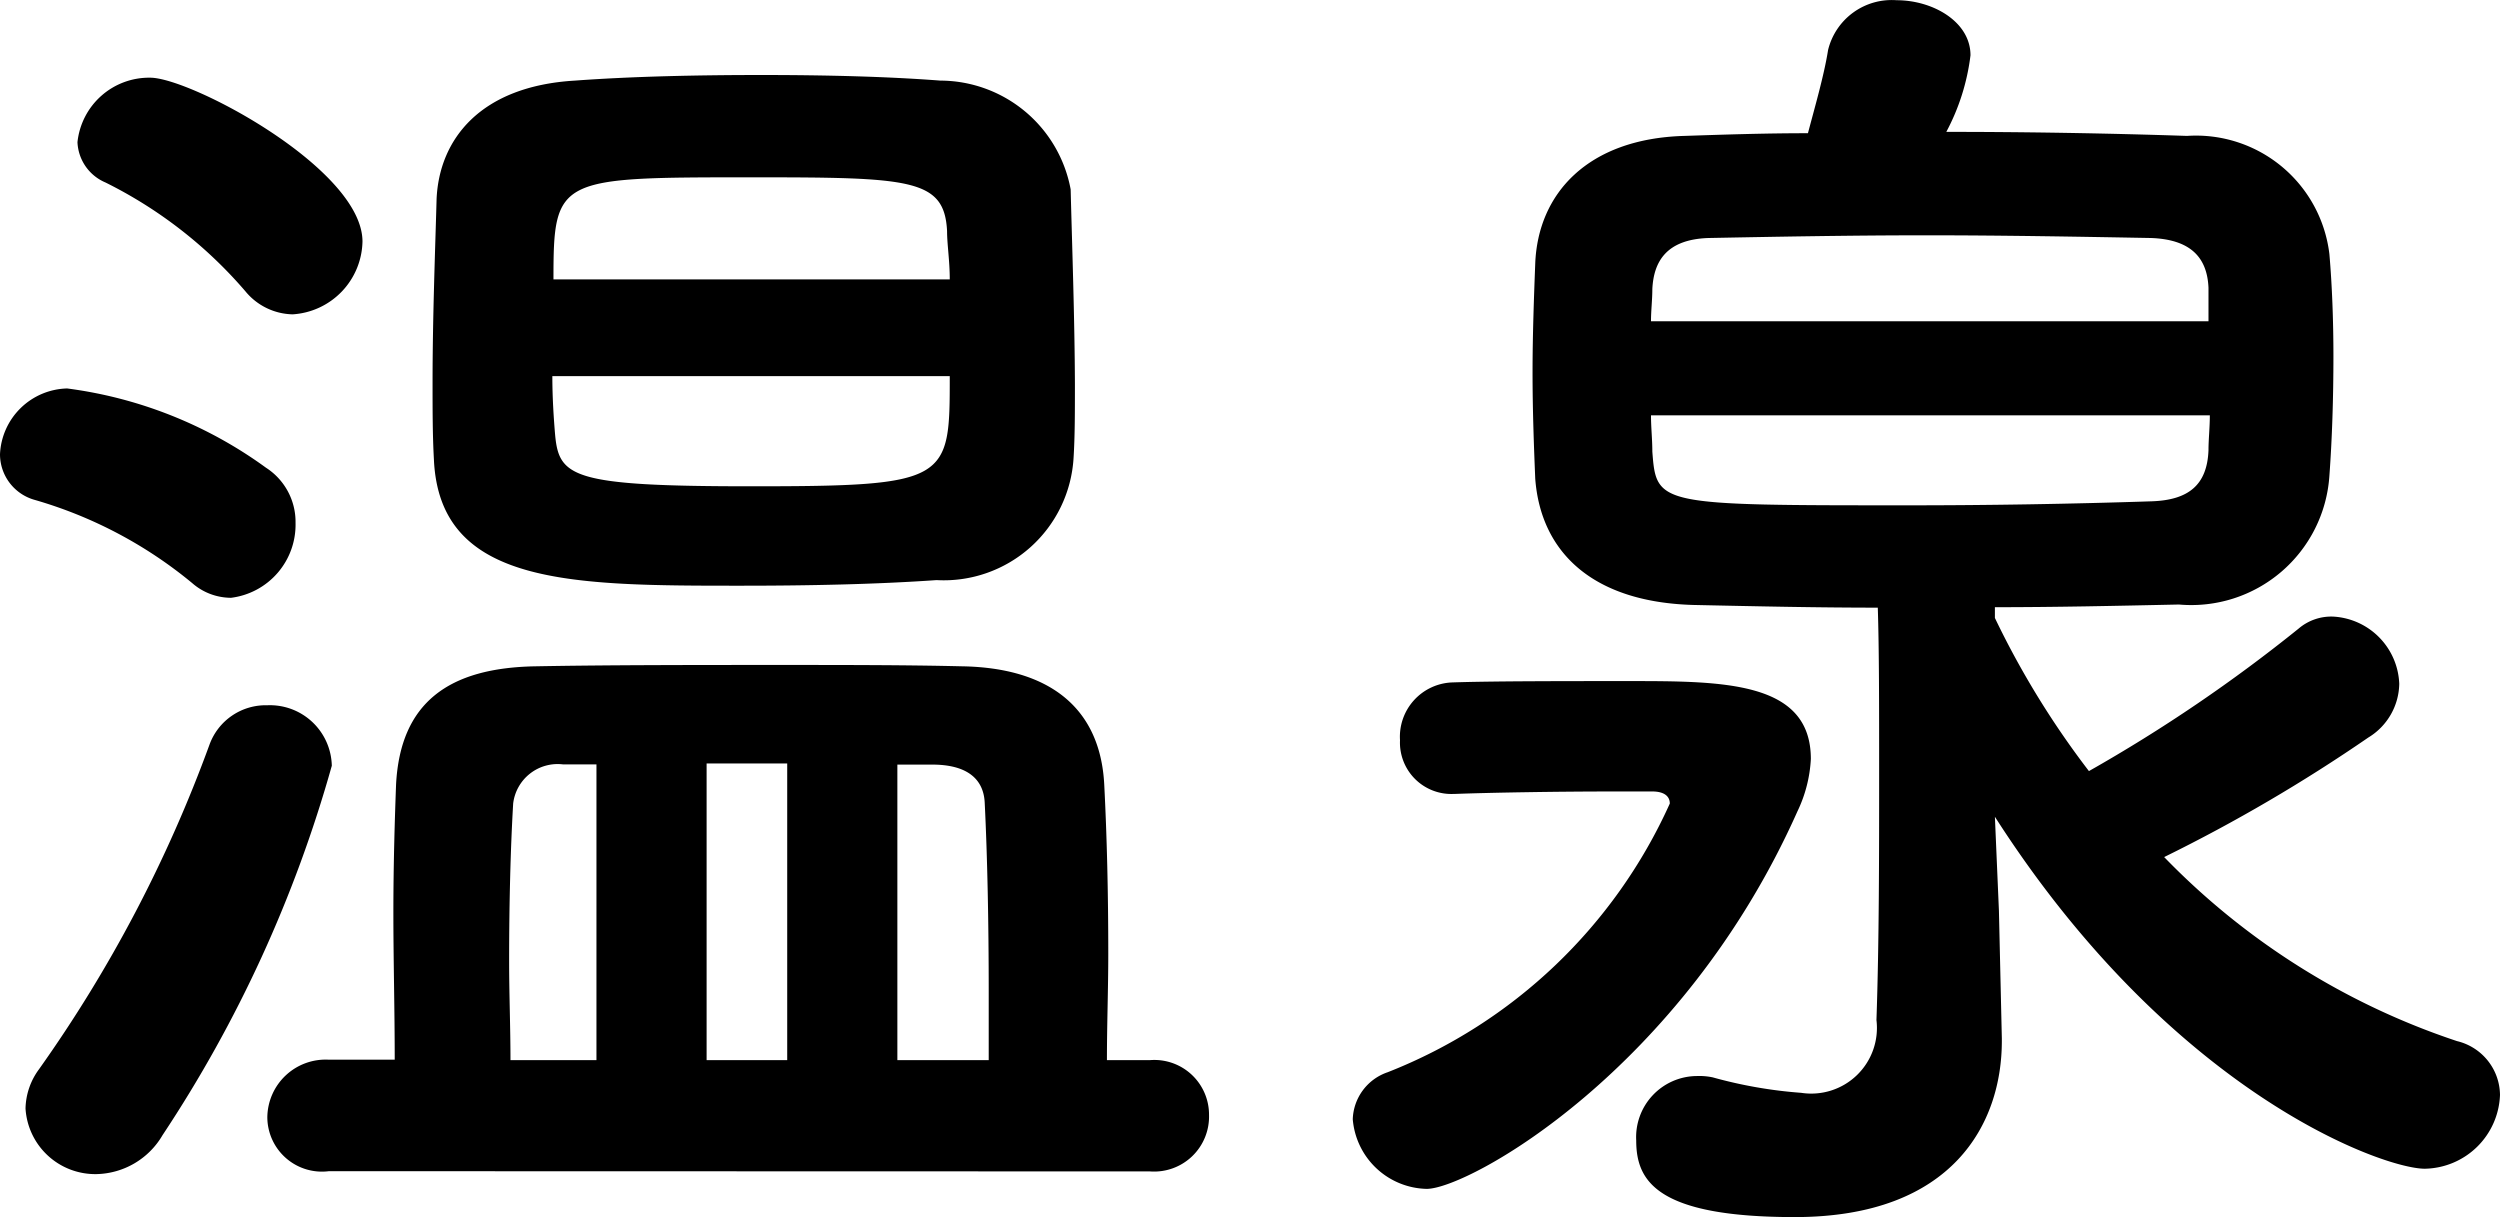 <svg xmlns="http://www.w3.org/2000/svg" width="44.664" height="21.744" viewBox="0 0 44.664 21.744">
  <path id="ico_sec_intoroduce_08" d="M-3.384-16.656A2.375,2.375,0,0,0-5.712-18.6c-.936-.072-2.04-.1-3.192-.1-1.128,0-2.3.024-3.336.1-1.7.1-2.424,1.056-2.472,2.112-.024.888-.072,2.112-.072,3.288,0,.48,0,.936.024,1.368.1,2.256,2.448,2.256,5.5,2.256,1.176,0,2.4-.024,3.48-.1a2.323,2.323,0,0,0,2.448-2.184c.024-.384.024-.816.024-1.32C-3.312-14.328-3.36-15.7-3.384-16.656Zm-13.9,2.232a1.331,1.331,0,0,0,1.248-1.3c0-1.3-3.072-2.928-3.792-2.928a1.287,1.287,0,0,0-1.3,1.152.819.819,0,0,0,.5.72,7.949,7.949,0,0,1,2.5,1.944A1.122,1.122,0,0,0-17.28-14.424ZM-1.968.888A.982.982,0,0,0-.912-.12.977.977,0,0,0-1.968-1.1h-.768c0-.648.024-1.272.024-1.9q0-1.62-.072-3.024c-.072-1.392-1.008-2.088-2.544-2.112-.984-.024-2.088-.024-3.216-.024-1.536,0-3.12,0-4.392.024-1.56.024-2.424.648-2.5,2.112-.024.648-.048,1.44-.048,2.3,0,.84.024,1.728.024,2.616h-1.176a1.042,1.042,0,0,0-1.1,1.032.976.976,0,0,0,1.1.96ZM-18.384-9.36A1.316,1.316,0,0,0-17.232-10.7a1.151,1.151,0,0,0-.528-.984A7.725,7.725,0,0,0-21.312-13.1a1.231,1.231,0,0,0-1.2,1.176.847.847,0,0,0,.624.816A7.808,7.808,0,0,1-19.08-9.624,1.058,1.058,0,0,0-18.384-9.36ZM-19.608.24a23.339,23.339,0,0,0,3.024-6.6,1.106,1.106,0,0,0-1.152-1.08,1.069,1.069,0,0,0-1.032.7A24.491,24.491,0,0,1-21.816-.936a1.218,1.218,0,0,0-.24.7A1.248,1.248,0,0,0-20.784.936,1.4,1.4,0,0,0-19.608.24Zm6.984-15.288c0-1.824.072-1.824,3.552-1.824,2.832,0,3.432.024,3.48.96,0,.24.048.528.048.864Zm7.08,1.728c0,1.872,0,1.968-3.552,1.968-3.216,0-3.432-.168-3.5-.936-.024-.288-.048-.648-.048-1.032ZM-6.48-1.1v-5.28h.624c.6,0,.912.24.936.672.048.96.072,2.16.072,3.384V-1.1Zm-1.968,0h-1.44v-5.3h1.44Zm-3.408,0h-1.536c0-.576-.024-1.176-.024-1.776,0-1.008.024-1.992.072-2.808a.8.8,0,0,1,.888-.7h.6ZM13.2-3.768l-.072-1.68C16.3-.5,20.064.84,20.808.84A1.368,1.368,0,0,0,22.152-.48a1,1,0,0,0-.768-.96,12.984,12.984,0,0,1-5.232-3.288A29.009,29.009,0,0,0,19.8-6.864a1.142,1.142,0,0,0,.552-.96,1.25,1.25,0,0,0-1.176-1.2.9.9,0,0,0-.624.216,27.8,27.8,0,0,1-3.744,2.544A15.535,15.535,0,0,1,13.128-9v-.192c1.08,0,2.16-.024,3.288-.048a2.473,2.473,0,0,0,2.688-2.3c.048-.648.072-1.392.072-2.136,0-.624-.024-1.272-.072-1.824a2.4,2.4,0,0,0-2.544-2.112c-1.44-.048-2.9-.072-4.3-.072a3.905,3.905,0,0,0,.432-1.368c0-.6-.672-.984-1.32-.984a1.17,1.17,0,0,0-1.224.888c-.072.456-.24,1.032-.36,1.488-.768,0-1.488.024-2.208.048-1.728.048-2.616,1.032-2.664,2.28-.024.624-.048,1.3-.048,1.944,0,.672.024,1.32.048,1.9.1,1.32,1.032,2.208,2.832,2.256,1.128.024,2.208.048,3.288.048.024.744.024,1.776.024,2.952,0,1.44,0,3.024-.048,4.416a1.173,1.173,0,0,1-1.344,1.3A8.084,8.084,0,0,1,8.088-.792,1.168,1.168,0,0,0,7.8-.816,1.092,1.092,0,0,0,6.72.336c0,.72.36,1.368,2.832,1.368,2.832,0,3.7-1.68,3.7-3.144v-.048ZM3.48-5.856C4.128-5.88,5.328-5.9,6.336-5.9h.672c.192,0,.312.072.312.216a9.229,9.229,0,0,1-5.04,4.8.918.918,0,0,0-.624.84A1.355,1.355,0,0,0,2.976,1.2C3.72,1.2,7.536-.912,9.6-5.544a2.454,2.454,0,0,0,.24-.936c0-1.392-1.56-1.392-3.264-1.392-1.128,0-2.448,0-3.144.024A.971.971,0,0,0,2.5-6.816a.918.918,0,0,0,.96.96ZM16.944-14.3H6.984c0-.192.024-.384.024-.576.024-.48.24-.888,1.008-.912,1.248-.024,2.568-.048,3.888-.048,1.344,0,2.688.024,4.008.048.7.024,1.008.336,1.032.888Zm.024,1.68c0,.216-.024.432-.024.624-.024.624-.36.888-1.008.912-1.464.048-2.928.072-4.344.072-4.488,0-4.512,0-4.584-.96,0-.216-.024-.432-.024-.648Z" transform="translate(22.512 20.04)"/>
</svg>
